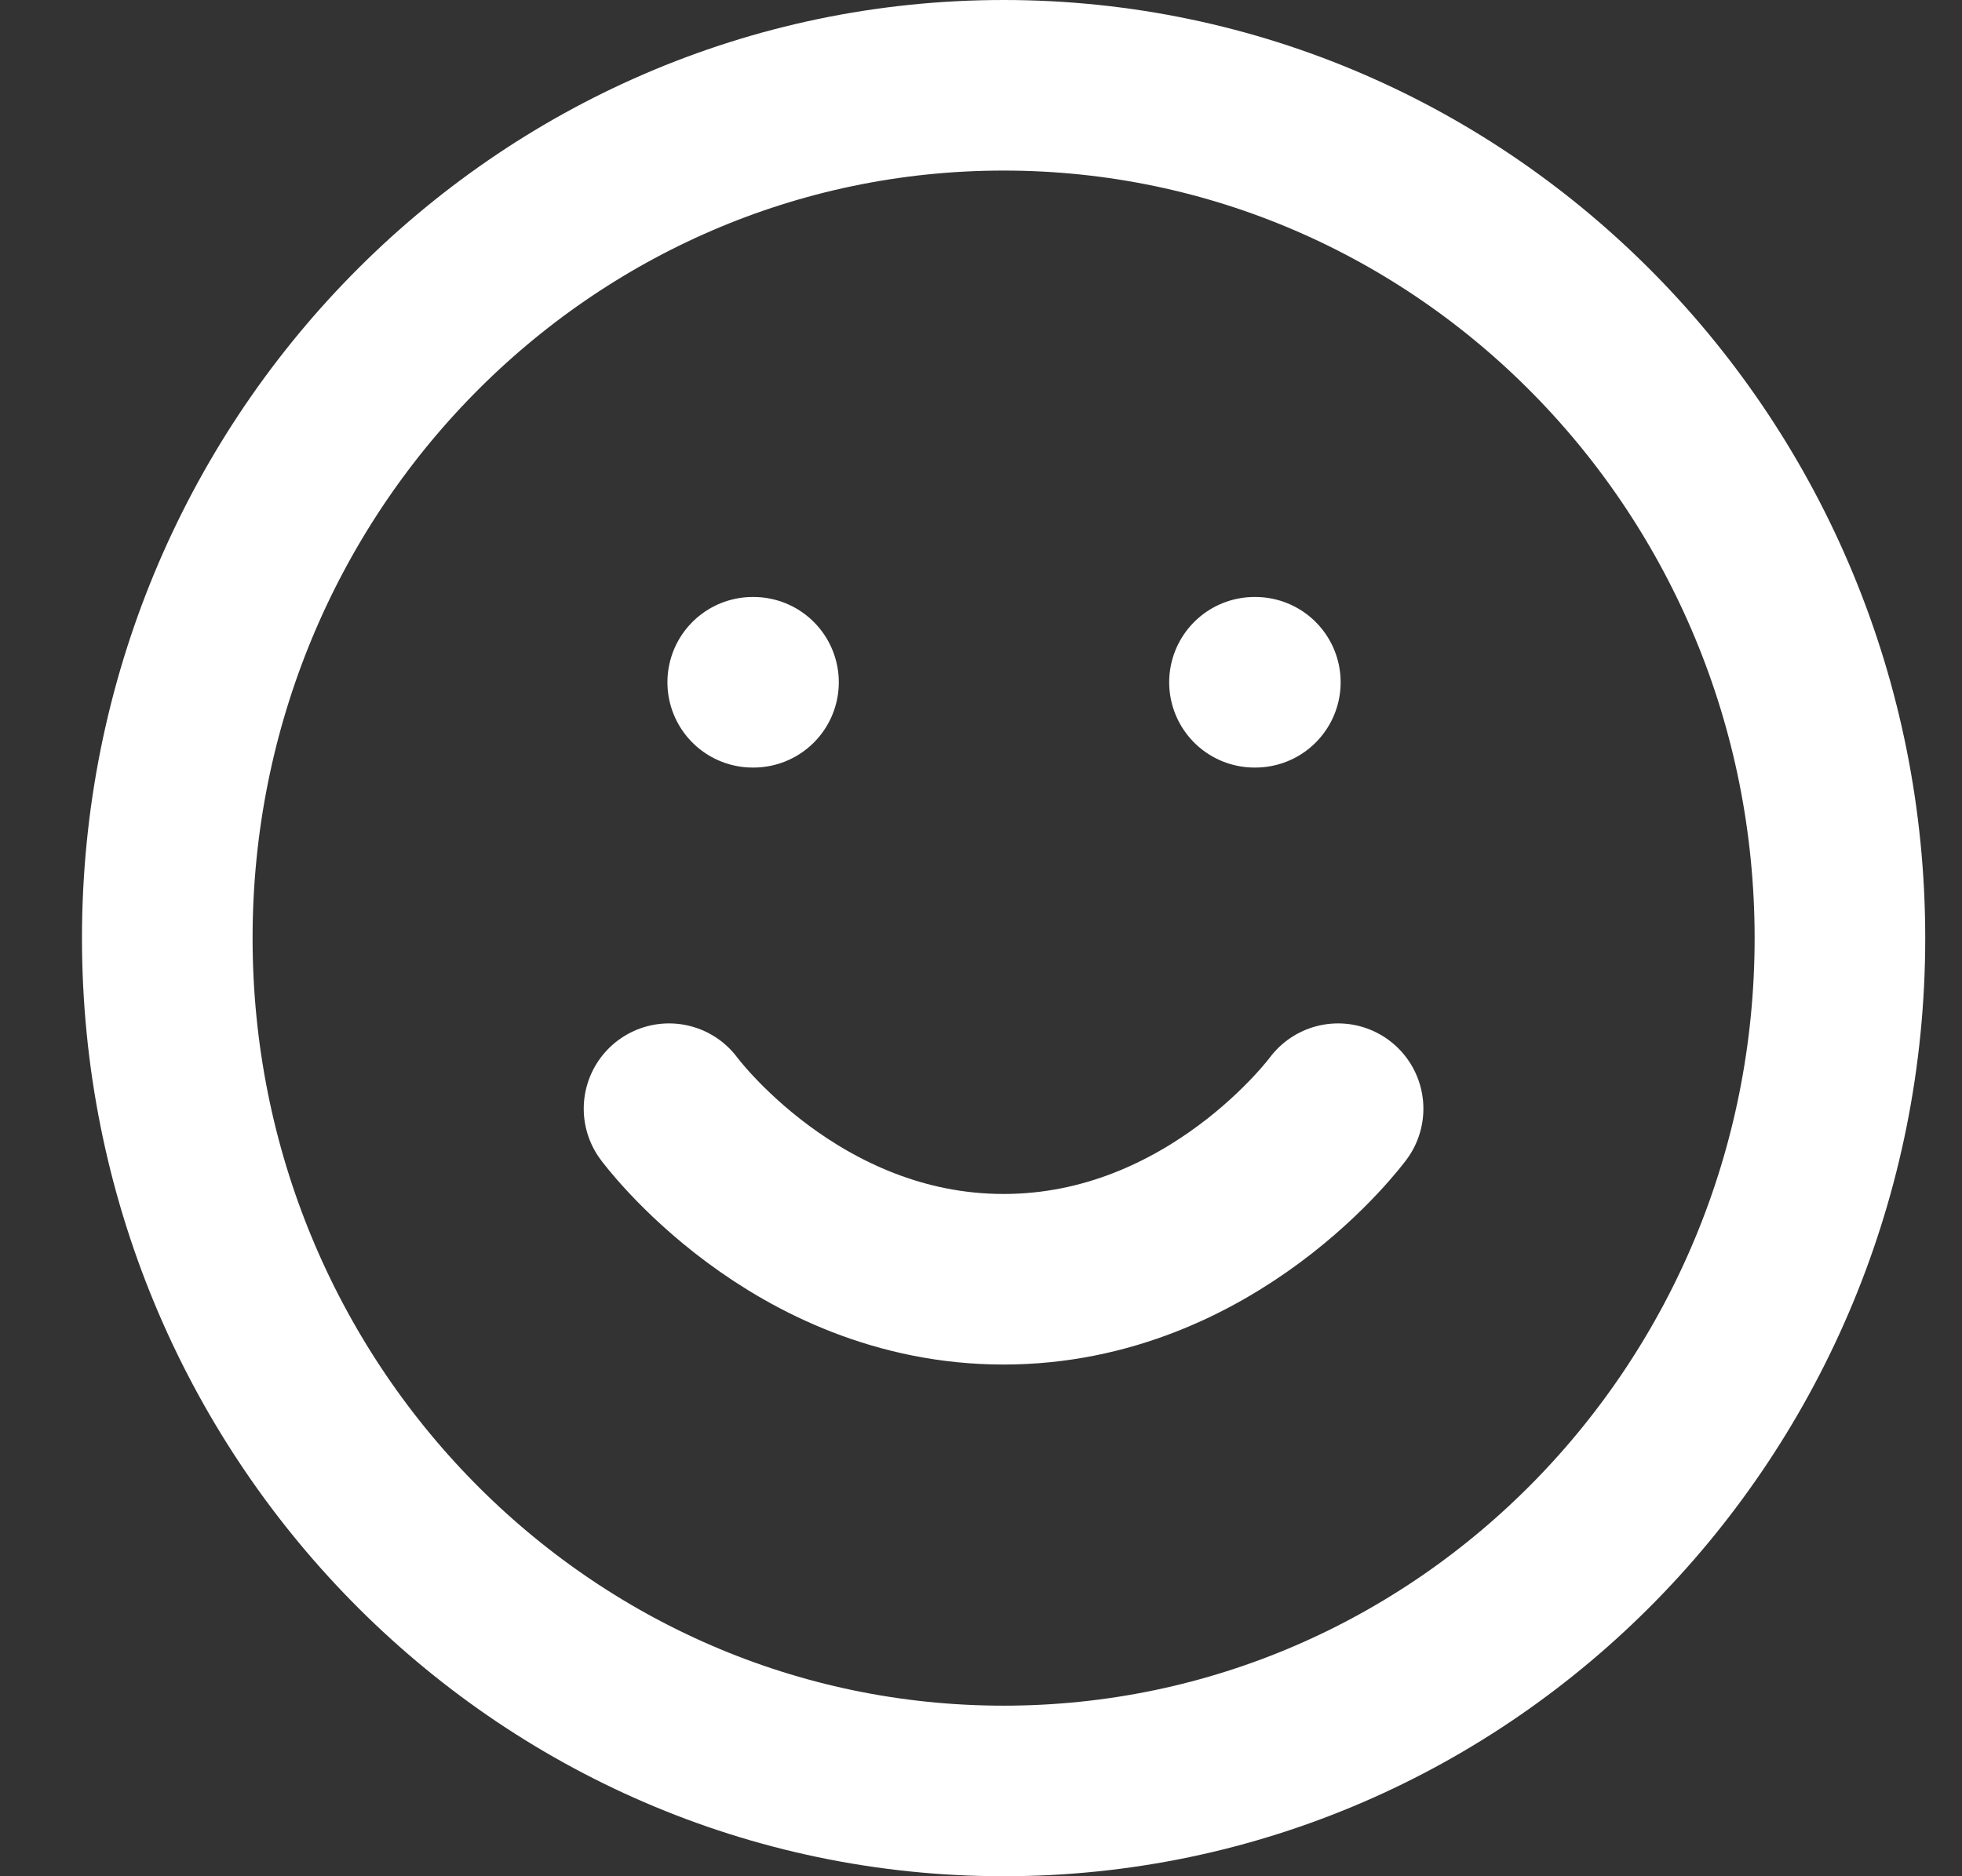 <svg width="23" height="22" viewBox="0 0 23 22" fill="none" xmlns="http://www.w3.org/2000/svg">
<rect x="0" y="0" width="23" height="22" fill="#333333" stroke="none"/>
<path d="M7.843 13C7.843 13 9.314 15 11.765 15C14.216 15 15.686 13 15.686 13M8.824 8H8.833M14.706 8H14.716M21.569 11C21.569 16.523 17.179 21 11.765 21C6.35 21 1.961 16.523 1.961 11C1.961 5.477 6.35 1 11.765 1C17.179 1 21.569 5.477 21.569 11Z" stroke="white" stroke-width="2" stroke-linecap="round" stroke-linejoin="round"/>
</svg>
